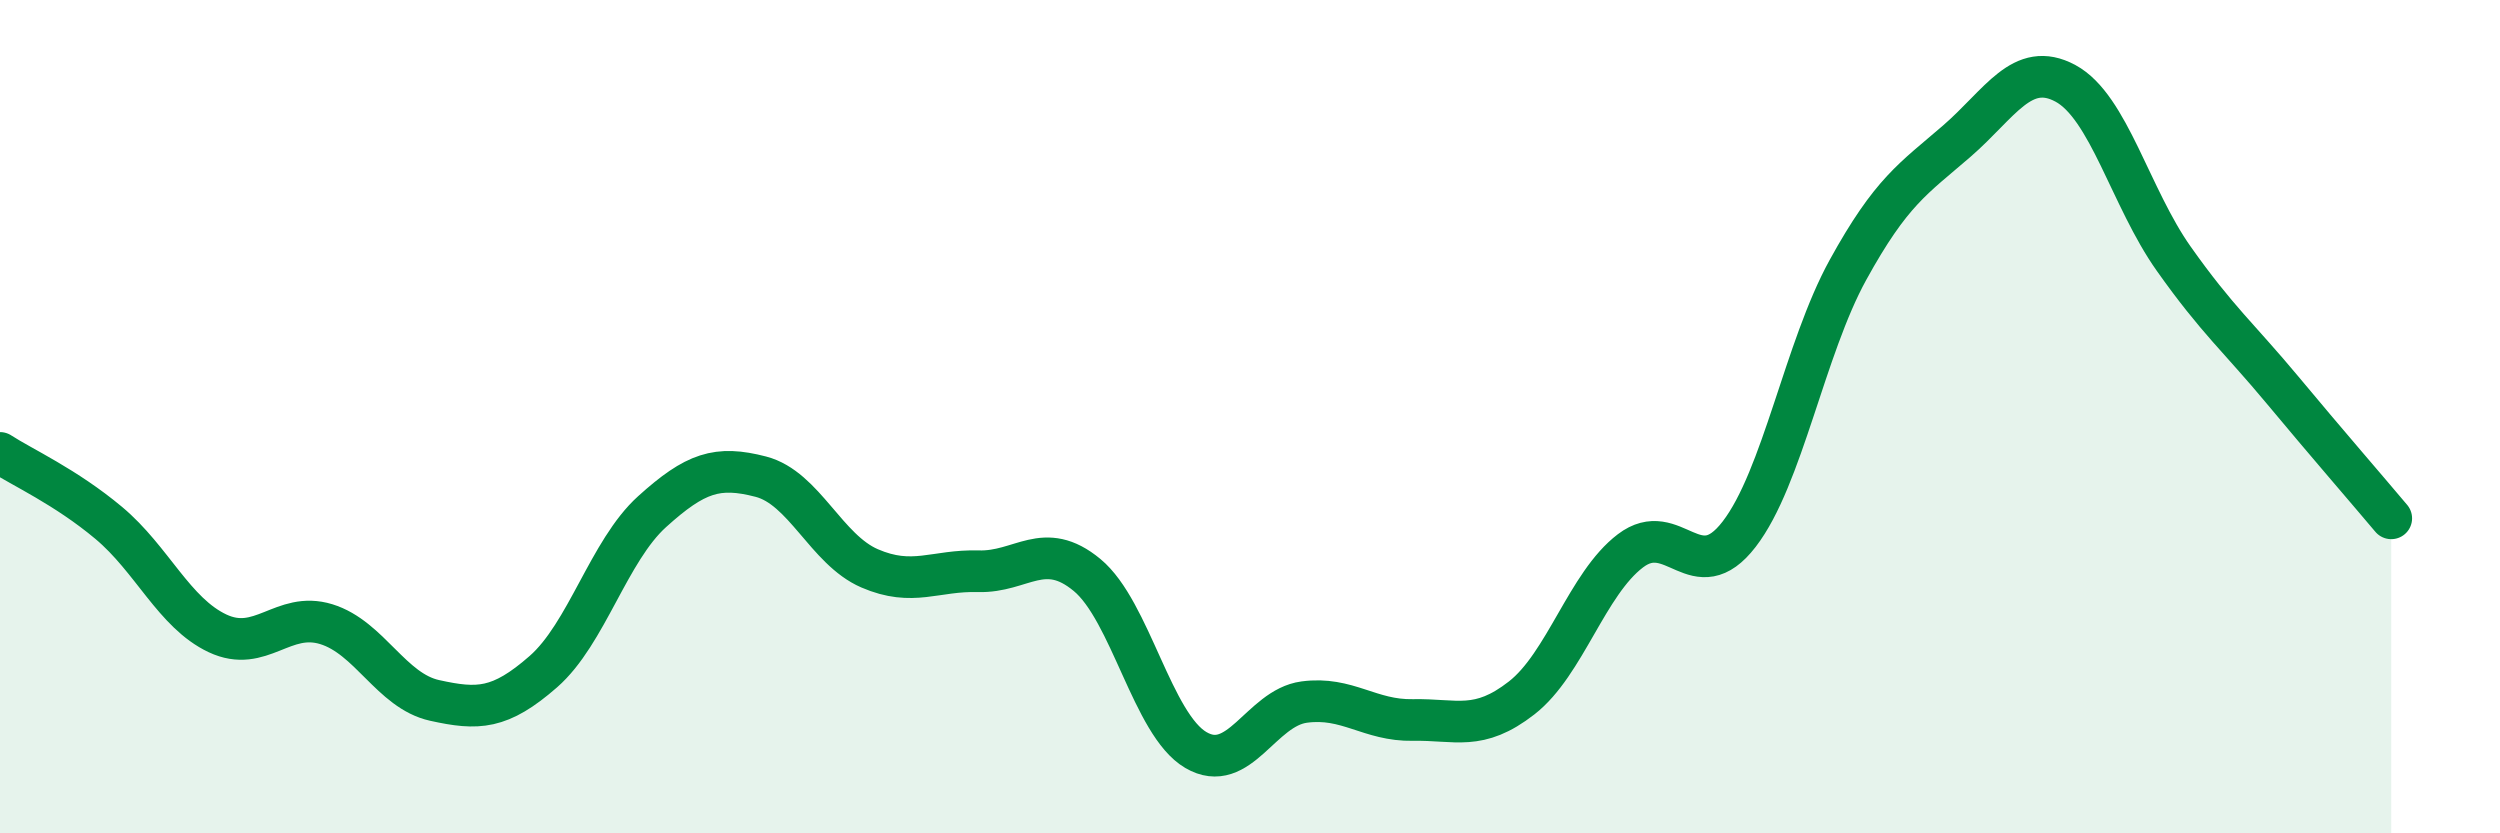
    <svg width="60" height="20" viewBox="0 0 60 20" xmlns="http://www.w3.org/2000/svg">
      <path
        d="M 0,10.87 C 0.52,11.21 1.57,11.68 2.61,12.55 C 3.65,13.42 4.18,14.71 5.22,15.2 C 6.26,15.69 6.79,14.66 7.83,14.98 C 8.87,15.3 9.39,16.58 10.43,16.81 C 11.47,17.04 12,17.03 13.04,16.12 C 14.08,15.21 14.61,13.22 15.65,12.28 C 16.69,11.34 17.22,11.17 18.26,11.44 C 19.3,11.71 19.83,13.19 20.87,13.64 C 21.91,14.09 22.44,13.68 23.48,13.71 C 24.52,13.74 25.05,12.94 26.09,13.8 C 27.13,14.66 27.66,17.39 28.7,18 C 29.74,18.61 30.26,16.99 31.3,16.85 C 32.34,16.71 32.87,17.3 33.91,17.28 C 34.95,17.26 35.48,17.56 36.52,16.75 C 37.56,15.94 38.09,14.01 39.13,13.22 C 40.17,12.43 40.7,14.17 41.74,12.82 C 42.78,11.47 43.31,8.37 44.35,6.48 C 45.39,4.59 45.92,4.29 46.96,3.39 C 48,2.49 48.53,1.44 49.57,2 C 50.61,2.56 51.13,4.74 52.17,6.21 C 53.21,7.68 53.74,8.11 54.78,9.36 C 55.82,10.61 56.87,11.82 57.39,12.44L57.39 20L0 20Z"
        fill="#008740"
        opacity="0.1"
        stroke-linecap="round"
        stroke-linejoin="round"
      />
      <path
        d="M 0,10.87 C 0.52,11.21 1.57,11.68 2.61,12.55 C 3.65,13.42 4.18,14.71 5.22,15.2 C 6.26,15.69 6.79,14.66 7.83,14.98 C 8.87,15.3 9.39,16.58 10.43,16.81 C 11.47,17.04 12,17.03 13.04,16.12 C 14.08,15.21 14.61,13.22 15.65,12.28 C 16.69,11.34 17.22,11.17 18.26,11.44 C 19.3,11.71 19.83,13.19 20.87,13.64 C 21.91,14.09 22.44,13.68 23.48,13.71 C 24.52,13.74 25.05,12.94 26.09,13.8 C 27.13,14.66 27.66,17.39 28.7,18 C 29.74,18.61 30.26,16.99 31.3,16.85 C 32.34,16.71 32.87,17.3 33.91,17.28 C 34.95,17.26 35.48,17.56 36.52,16.75 C 37.56,15.94 38.09,14.01 39.13,13.22 C 40.17,12.43 40.7,14.17 41.74,12.82 C 42.78,11.47 43.31,8.37 44.35,6.48 C 45.39,4.59 45.92,4.29 46.96,3.39 C 48,2.49 48.53,1.44 49.57,2 C 50.61,2.56 51.13,4.74 52.17,6.21 C 53.21,7.68 53.74,8.11 54.78,9.36 C 55.82,10.61 56.87,11.82 57.39,12.44"
        stroke="#008740"
        stroke-width="1"
        fill="none"
        stroke-linecap="round"
        stroke-linejoin="round"
      />
    </svg>
  